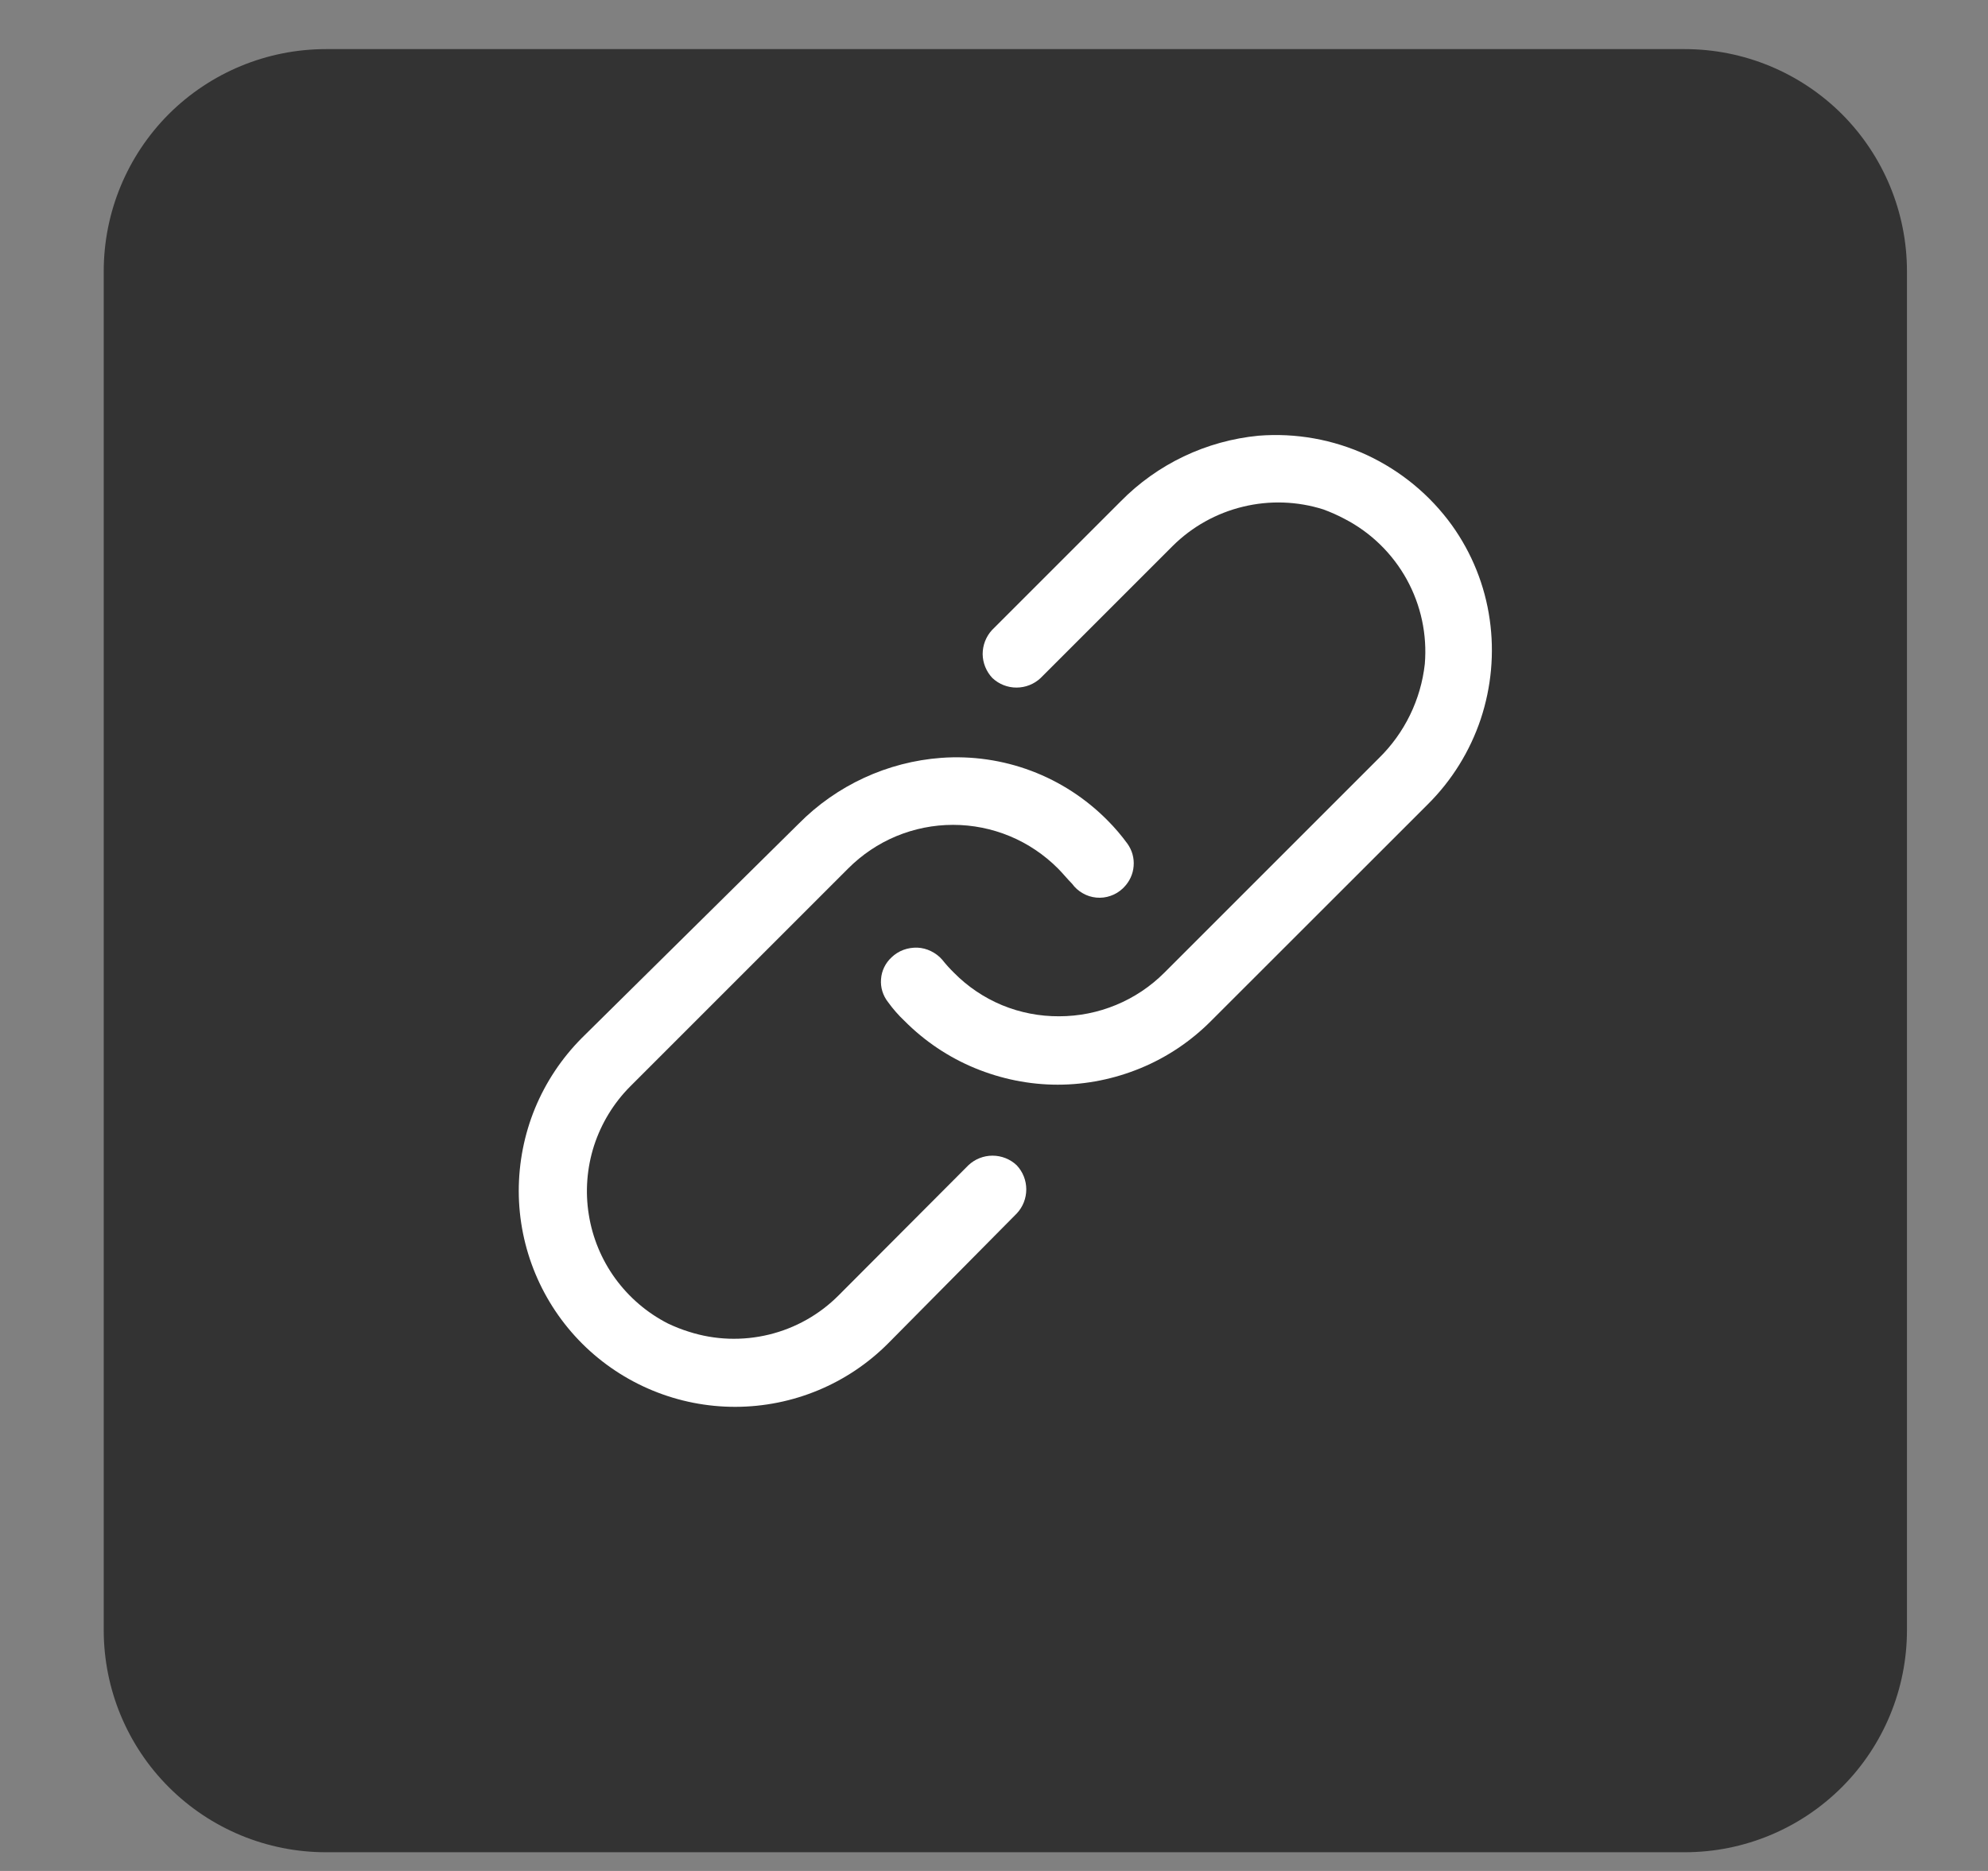 <svg width="17" height="16" viewBox="0 0 17 16" fill="none" xmlns="http://www.w3.org/2000/svg">
<rect x="0" y="0" width="17" height="16" fill="#808080" stroke="none"/>
<path opacity="0.6" d="M2.787 0.42H14.407C14.911 0.42 15.394 0.62 15.751 0.976C16.107 1.333 16.307 1.816 16.307 2.32V13.94C16.307 14.444 16.107 14.927 15.751 15.283C15.394 15.64 14.911 15.84 14.407 15.84H2.787C2.283 15.84 1.8 15.64 1.443 15.283C1.087 14.927 0.887 14.444 0.887 13.94L0.887 2.32C0.887 1.816 1.087 1.333 1.443 0.976C1.8 0.62 2.283 0.42 2.787 0.42Z" fill="black"/>
<path d="M8.482 5.389L9.582 4.289C9.897 3.968 10.315 3.769 10.763 3.726C11.081 3.701 11.4 3.758 11.69 3.892C11.979 4.027 12.229 4.233 12.416 4.492C12.587 4.731 12.698 5.007 12.739 5.298C12.78 5.584 12.753 5.876 12.662 6.15C12.57 6.424 12.416 6.673 12.211 6.877L10.356 8.731C10.184 8.904 9.98 9.041 9.755 9.134C9.53 9.227 9.289 9.276 9.045 9.276C8.802 9.276 8.561 9.227 8.336 9.134C8.111 9.041 7.907 8.904 7.735 8.731C7.683 8.682 7.636 8.628 7.594 8.57C7.55 8.514 7.528 8.444 7.534 8.373C7.539 8.301 7.572 8.235 7.624 8.187C7.653 8.159 7.688 8.137 7.726 8.123C7.764 8.109 7.804 8.103 7.845 8.104C7.885 8.106 7.925 8.116 7.961 8.134C7.998 8.152 8.03 8.176 8.057 8.207C8.088 8.246 8.121 8.283 8.157 8.318C8.274 8.437 8.415 8.532 8.569 8.596C8.724 8.66 8.89 8.692 9.057 8.691C9.224 8.691 9.39 8.658 9.544 8.594C9.699 8.53 9.839 8.436 9.957 8.318L11.791 6.484C12.011 6.269 12.15 5.984 12.184 5.678C12.205 5.427 12.151 5.175 12.029 4.954C11.907 4.734 11.723 4.554 11.499 4.438C11.441 4.407 11.38 4.38 11.318 4.357C11.095 4.286 10.857 4.278 10.63 4.333C10.402 4.388 10.194 4.504 10.028 4.669L9.191 5.506L8.899 5.798C8.843 5.851 8.769 5.88 8.692 5.88C8.616 5.88 8.542 5.851 8.486 5.798C8.434 5.743 8.404 5.67 8.403 5.594C8.403 5.518 8.431 5.445 8.482 5.389ZM8.694 10.378C8.747 10.322 8.776 10.248 8.776 10.171C8.776 10.095 8.747 10.021 8.694 9.965C8.638 9.912 8.564 9.883 8.487 9.883C8.411 9.883 8.337 9.912 8.281 9.965L7.172 11.077C7.008 11.242 6.802 11.358 6.576 11.413C6.35 11.468 6.113 11.46 5.892 11.389C5.83 11.37 5.77 11.346 5.711 11.318C5.533 11.227 5.379 11.095 5.261 10.933C5.144 10.772 5.066 10.584 5.035 10.387C5.003 10.19 5.019 9.987 5.08 9.797C5.142 9.607 5.247 9.434 5.388 9.292L7.253 7.427C7.371 7.309 7.51 7.215 7.664 7.151C7.818 7.087 7.983 7.054 8.15 7.054C8.317 7.054 8.482 7.087 8.636 7.151C8.79 7.215 8.929 7.309 9.047 7.427C9.087 7.467 9.128 7.518 9.168 7.558C9.192 7.591 9.223 7.619 9.259 7.639C9.295 7.66 9.334 7.672 9.375 7.676C9.416 7.68 9.458 7.675 9.497 7.661C9.536 7.648 9.571 7.626 9.601 7.598L9.611 7.588C9.659 7.539 9.689 7.475 9.694 7.407C9.7 7.339 9.681 7.271 9.641 7.215C9.589 7.144 9.532 7.077 9.47 7.015C9.286 6.829 9.063 6.684 8.818 6.592C8.573 6.5 8.31 6.462 8.049 6.481C7.588 6.515 7.154 6.716 6.829 7.045L4.975 8.877C4.804 9.049 4.668 9.253 4.575 9.478C4.483 9.702 4.436 9.943 4.436 10.186C4.437 10.676 4.633 11.146 4.98 11.492C5.328 11.838 5.799 12.032 6.289 12.031C6.78 12.03 7.25 11.835 7.596 11.487L8.694 10.378Z" fill="white"/>
</svg>
